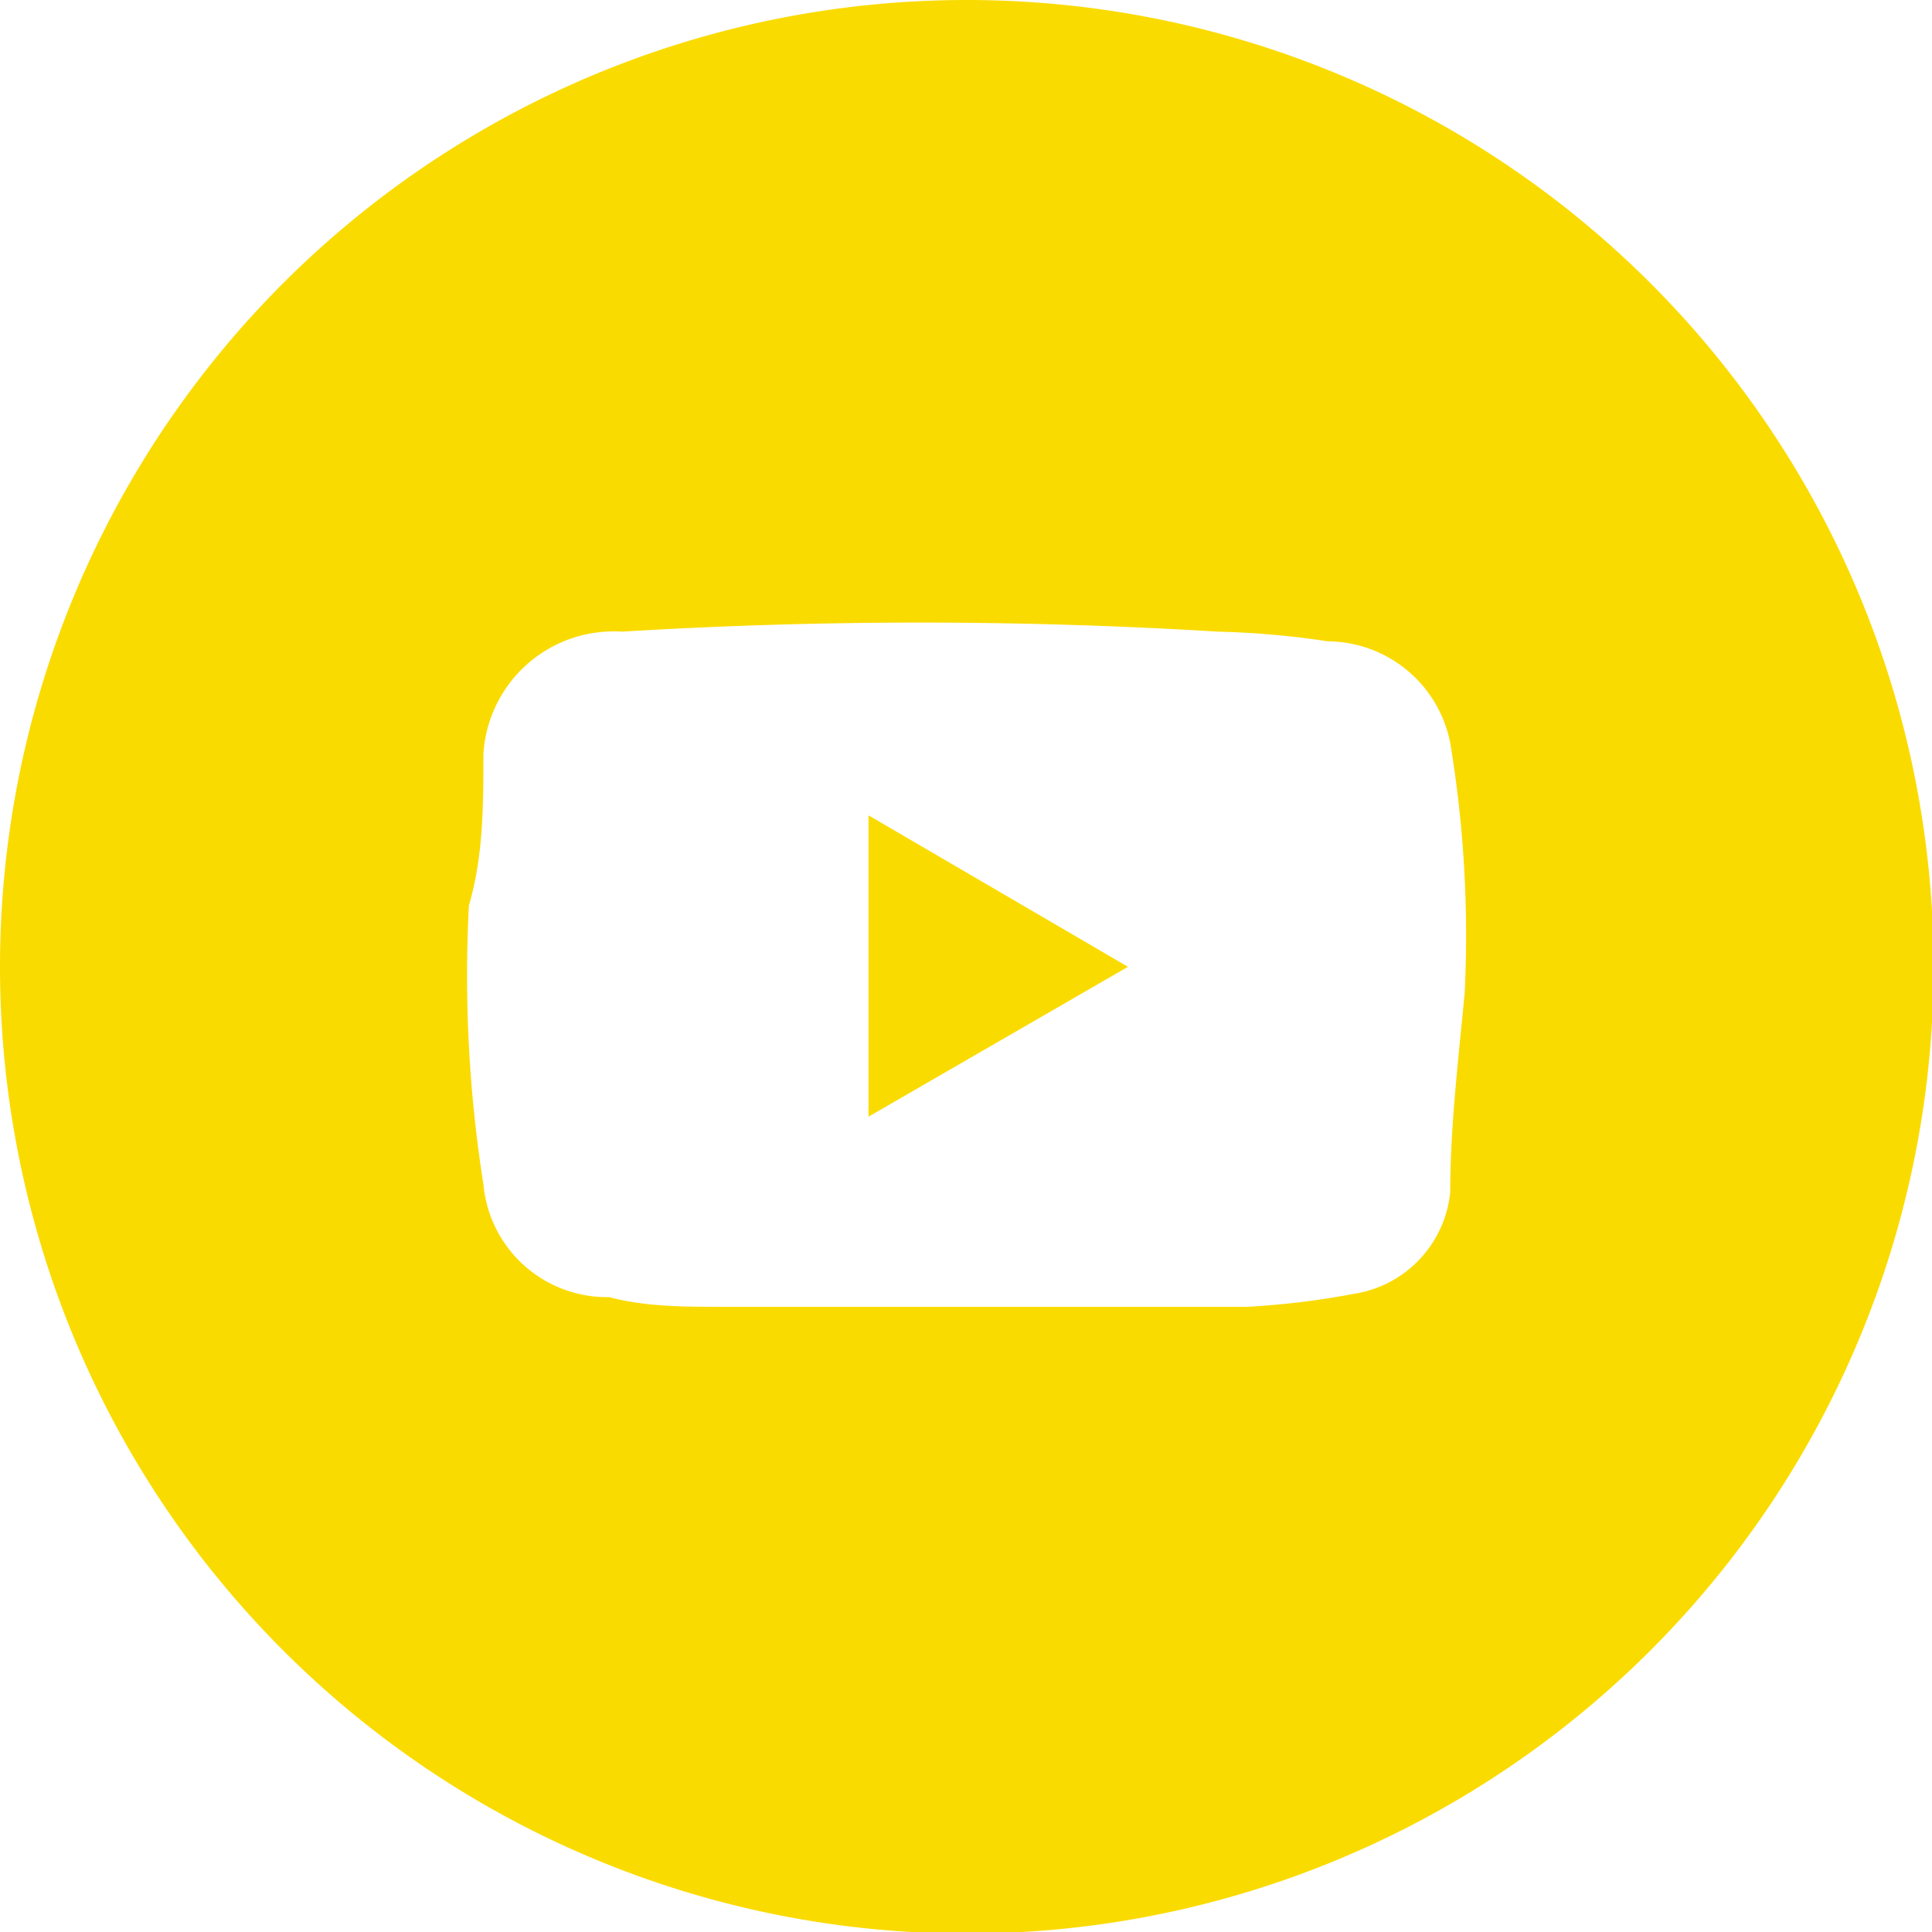 <svg xmlns="http://www.w3.org/2000/svg" viewBox="0 0 11.99 11.99"><defs><style>.cls-1{fill:#fadb00;}</style></defs><title>Ativo 3</title><g id="Camada_2" data-name="Camada 2"><g id="Layer_1" data-name="Layer 1"><path class="cls-1" d="M6,0a6,6,0,1,0,6,6A6,6,0,0,0,6,0ZM5.07,9.68v0l0,0ZM9,7.4a.71.71,0,0,1-.6.63,5,5,0,0,1-.66.08l-1.8,0-1.46,0c-.24,0-.47,0-.7-.06A.77.77,0,0,1,3,7.35a8.33,8.33,0,0,1-.09-1.73C3,5.31,3,5,3,4.68a.81.81,0,0,1,.86-.76,30.43,30.43,0,0,1,3.7,0,5.36,5.36,0,0,1,.68.06A.78.78,0,0,1,9,4.61a7.3,7.3,0,0,1,.09,1.55C9.05,6.58,9,7,9,7.4Z"/><path class="cls-1" d="M5.39,6.93,7,6,5.39,5.06Z"/></g></g></svg>